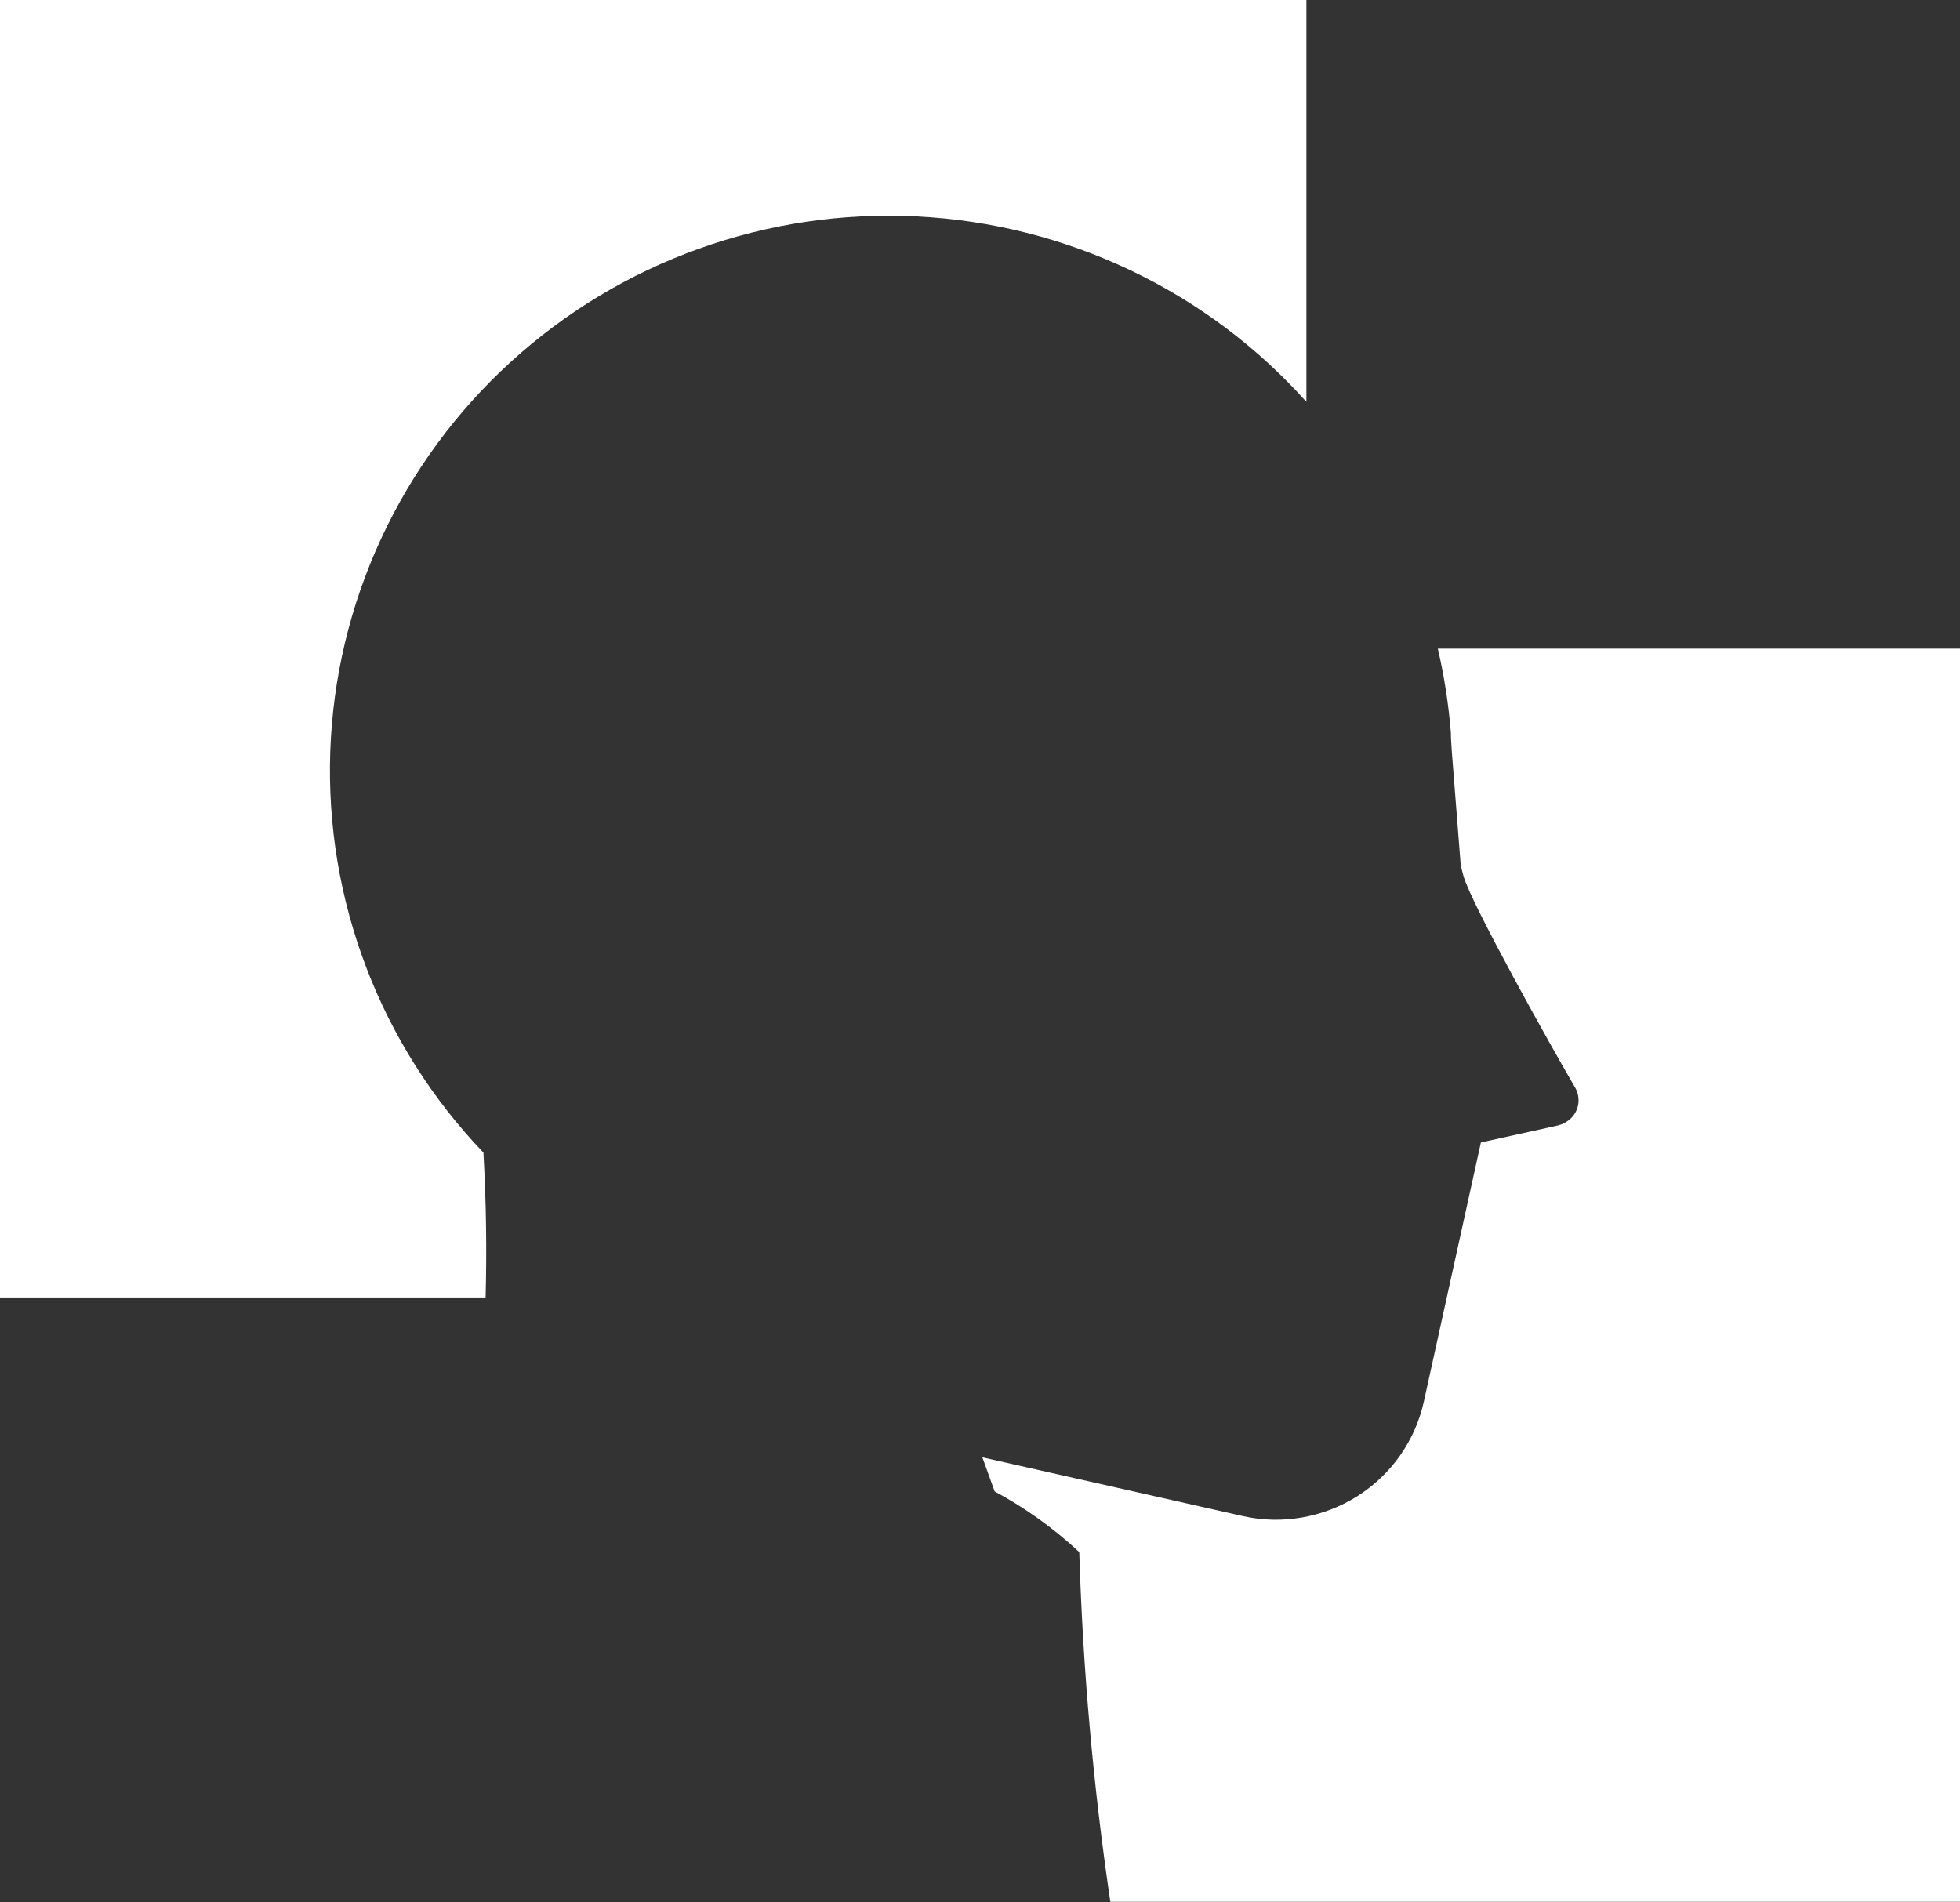 <?xml version="1.0" encoding="UTF-8"?> <svg xmlns="http://www.w3.org/2000/svg" width="34" height="33" viewBox="0 0 34 33" fill="none"><rect x="0" y="0" width="34" height="33" fill="#333333" stroke="none"/><g clip-path="url(#clip0_329_1421)"><path d="M8.386 19.994C7.5 19.068 6.809 17.976 6.353 16.781C5.897 15.587 5.685 14.315 5.729 13.038C5.773 11.762 6.072 10.507 6.61 9.346C7.147 8.186 7.912 7.143 8.859 6.279C9.806 5.415 10.917 4.746 12.127 4.313C13.337 3.879 14.622 3.689 15.906 3.754C17.191 3.818 18.45 4.136 19.61 4.688C20.77 5.24 21.808 6.016 22.662 6.971V0H0V22.507H8.424C8.445 21.689 8.435 20.866 8.386 19.994Z" fill="white"></path><path d="M24.942 11.252C25.054 11.732 25.129 12.219 25.168 12.71C25.168 12.825 25.18 12.942 25.186 13.057L25.337 14.981C25.349 15.055 25.367 15.128 25.388 15.2C25.527 15.687 26.928 18.192 27.326 18.87C27.374 18.954 27.392 19.051 27.379 19.146C27.366 19.242 27.321 19.33 27.252 19.398C27.193 19.456 27.119 19.498 27.039 19.52L25.689 19.818L24.7 24.311C24.626 24.647 24.486 24.965 24.288 25.247C24.09 25.529 23.837 25.769 23.546 25.954C23.253 26.138 22.928 26.264 22.587 26.323C22.246 26.383 21.896 26.375 21.559 26.299L17.041 25.28C17.113 25.476 17.182 25.675 17.254 25.871C17.787 26.158 18.28 26.512 18.722 26.924C18.784 28.954 18.964 30.98 19.261 32.99H34.002V11.252H24.942Z" fill="white"></path></g><defs><clipPath id="clip0_329_1421"><rect width="34" height="33" fill="white"></rect></clipPath></defs></svg> 